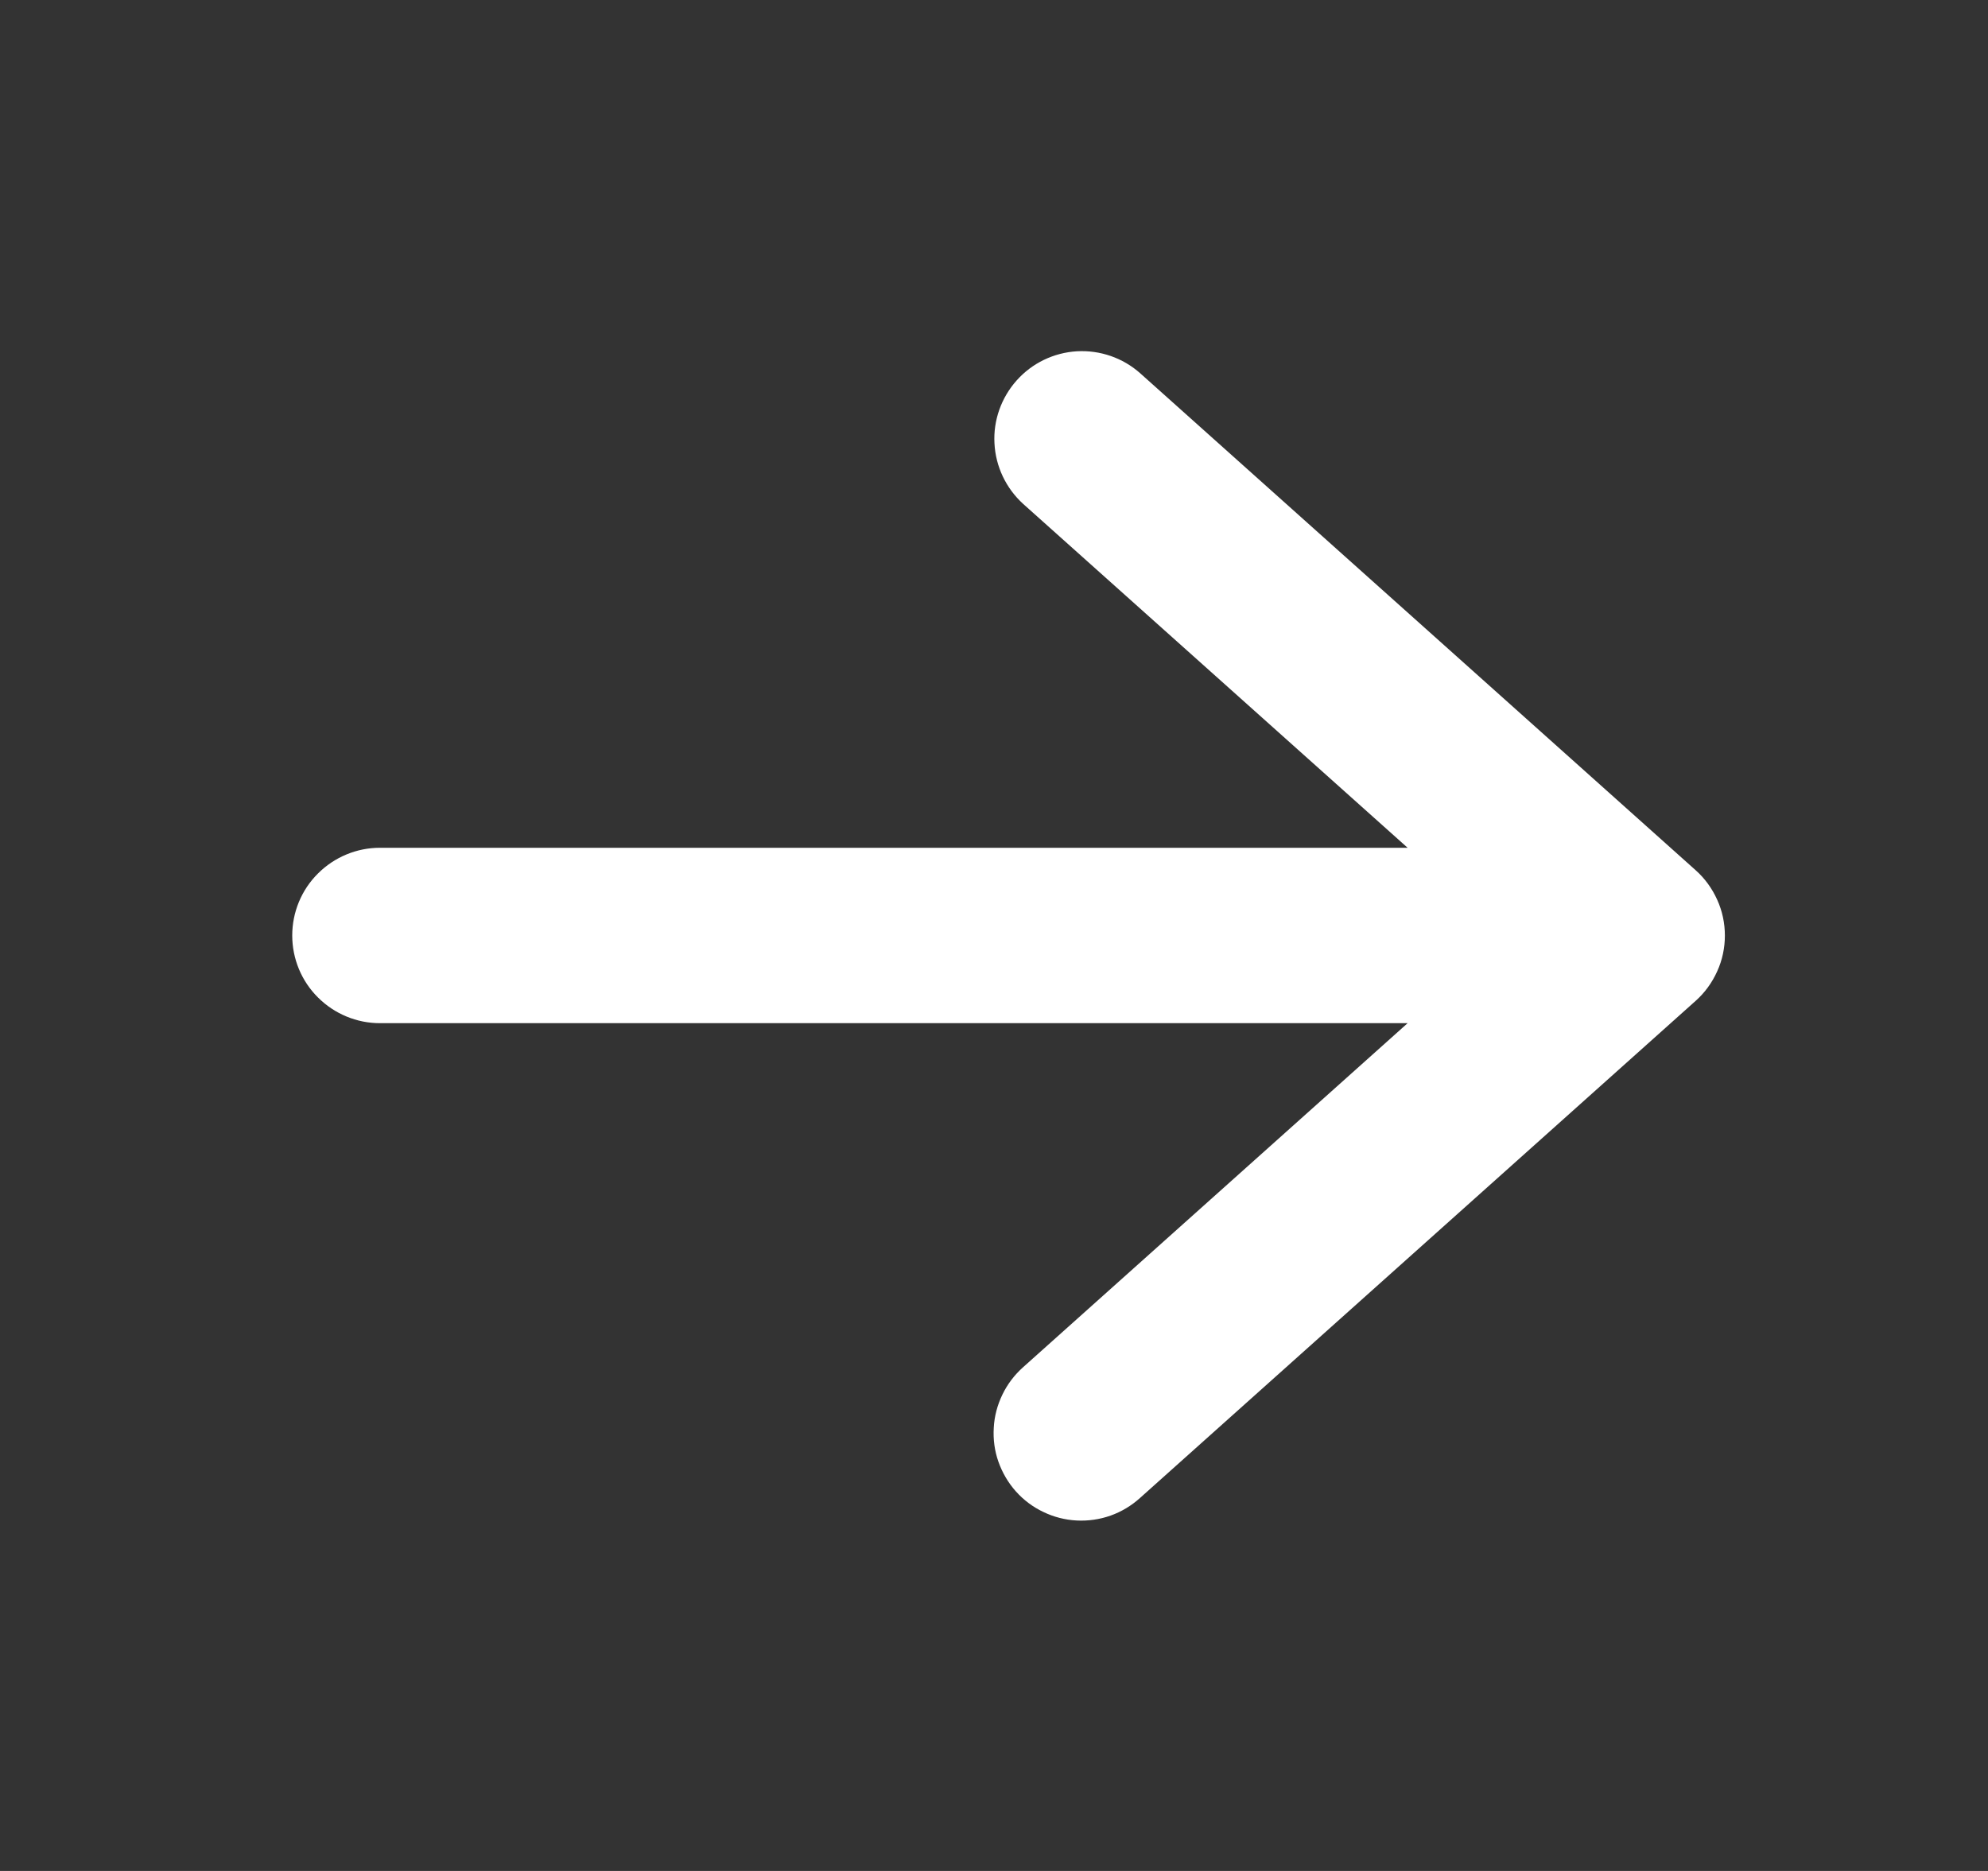 <svg width="17" height="16" viewBox="0 0 17 16" fill="none" xmlns="http://www.w3.org/2000/svg">
<rect x="0" y="0" width="17" height="16" fill="#333333" stroke="none"/>
<path d="M2.499 8C2.499 7.801 2.578 7.61 2.719 7.47C2.86 7.329 3.051 7.25 3.249 7.25L12.037 7.25L8.749 4.309C8.603 4.176 8.514 3.99 8.504 3.792C8.493 3.595 8.562 3.401 8.694 3.253C8.826 3.105 9.011 3.016 9.209 3.004C9.407 2.993 9.601 3.06 9.749 3.191L14.499 7.441C14.578 7.511 14.641 7.598 14.684 7.694C14.728 7.79 14.75 7.895 14.75 8.001C14.75 8.106 14.728 8.211 14.684 8.307C14.641 8.403 14.578 8.49 14.499 8.56L9.749 12.81C9.676 12.876 9.59 12.928 9.497 12.961C9.404 12.994 9.305 13.008 9.207 13.003C9.108 12.998 9.011 12.973 8.922 12.93C8.833 12.888 8.753 12.828 8.687 12.754C8.621 12.68 8.571 12.594 8.538 12.501C8.505 12.408 8.492 12.309 8.498 12.21C8.503 12.111 8.529 12.015 8.572 11.926C8.615 11.837 8.675 11.758 8.749 11.692L12.037 8.75L3.249 8.75C3.051 8.75 2.86 8.671 2.719 8.53C2.578 8.39 2.499 8.199 2.499 8Z" fill="white"/>
</svg>
